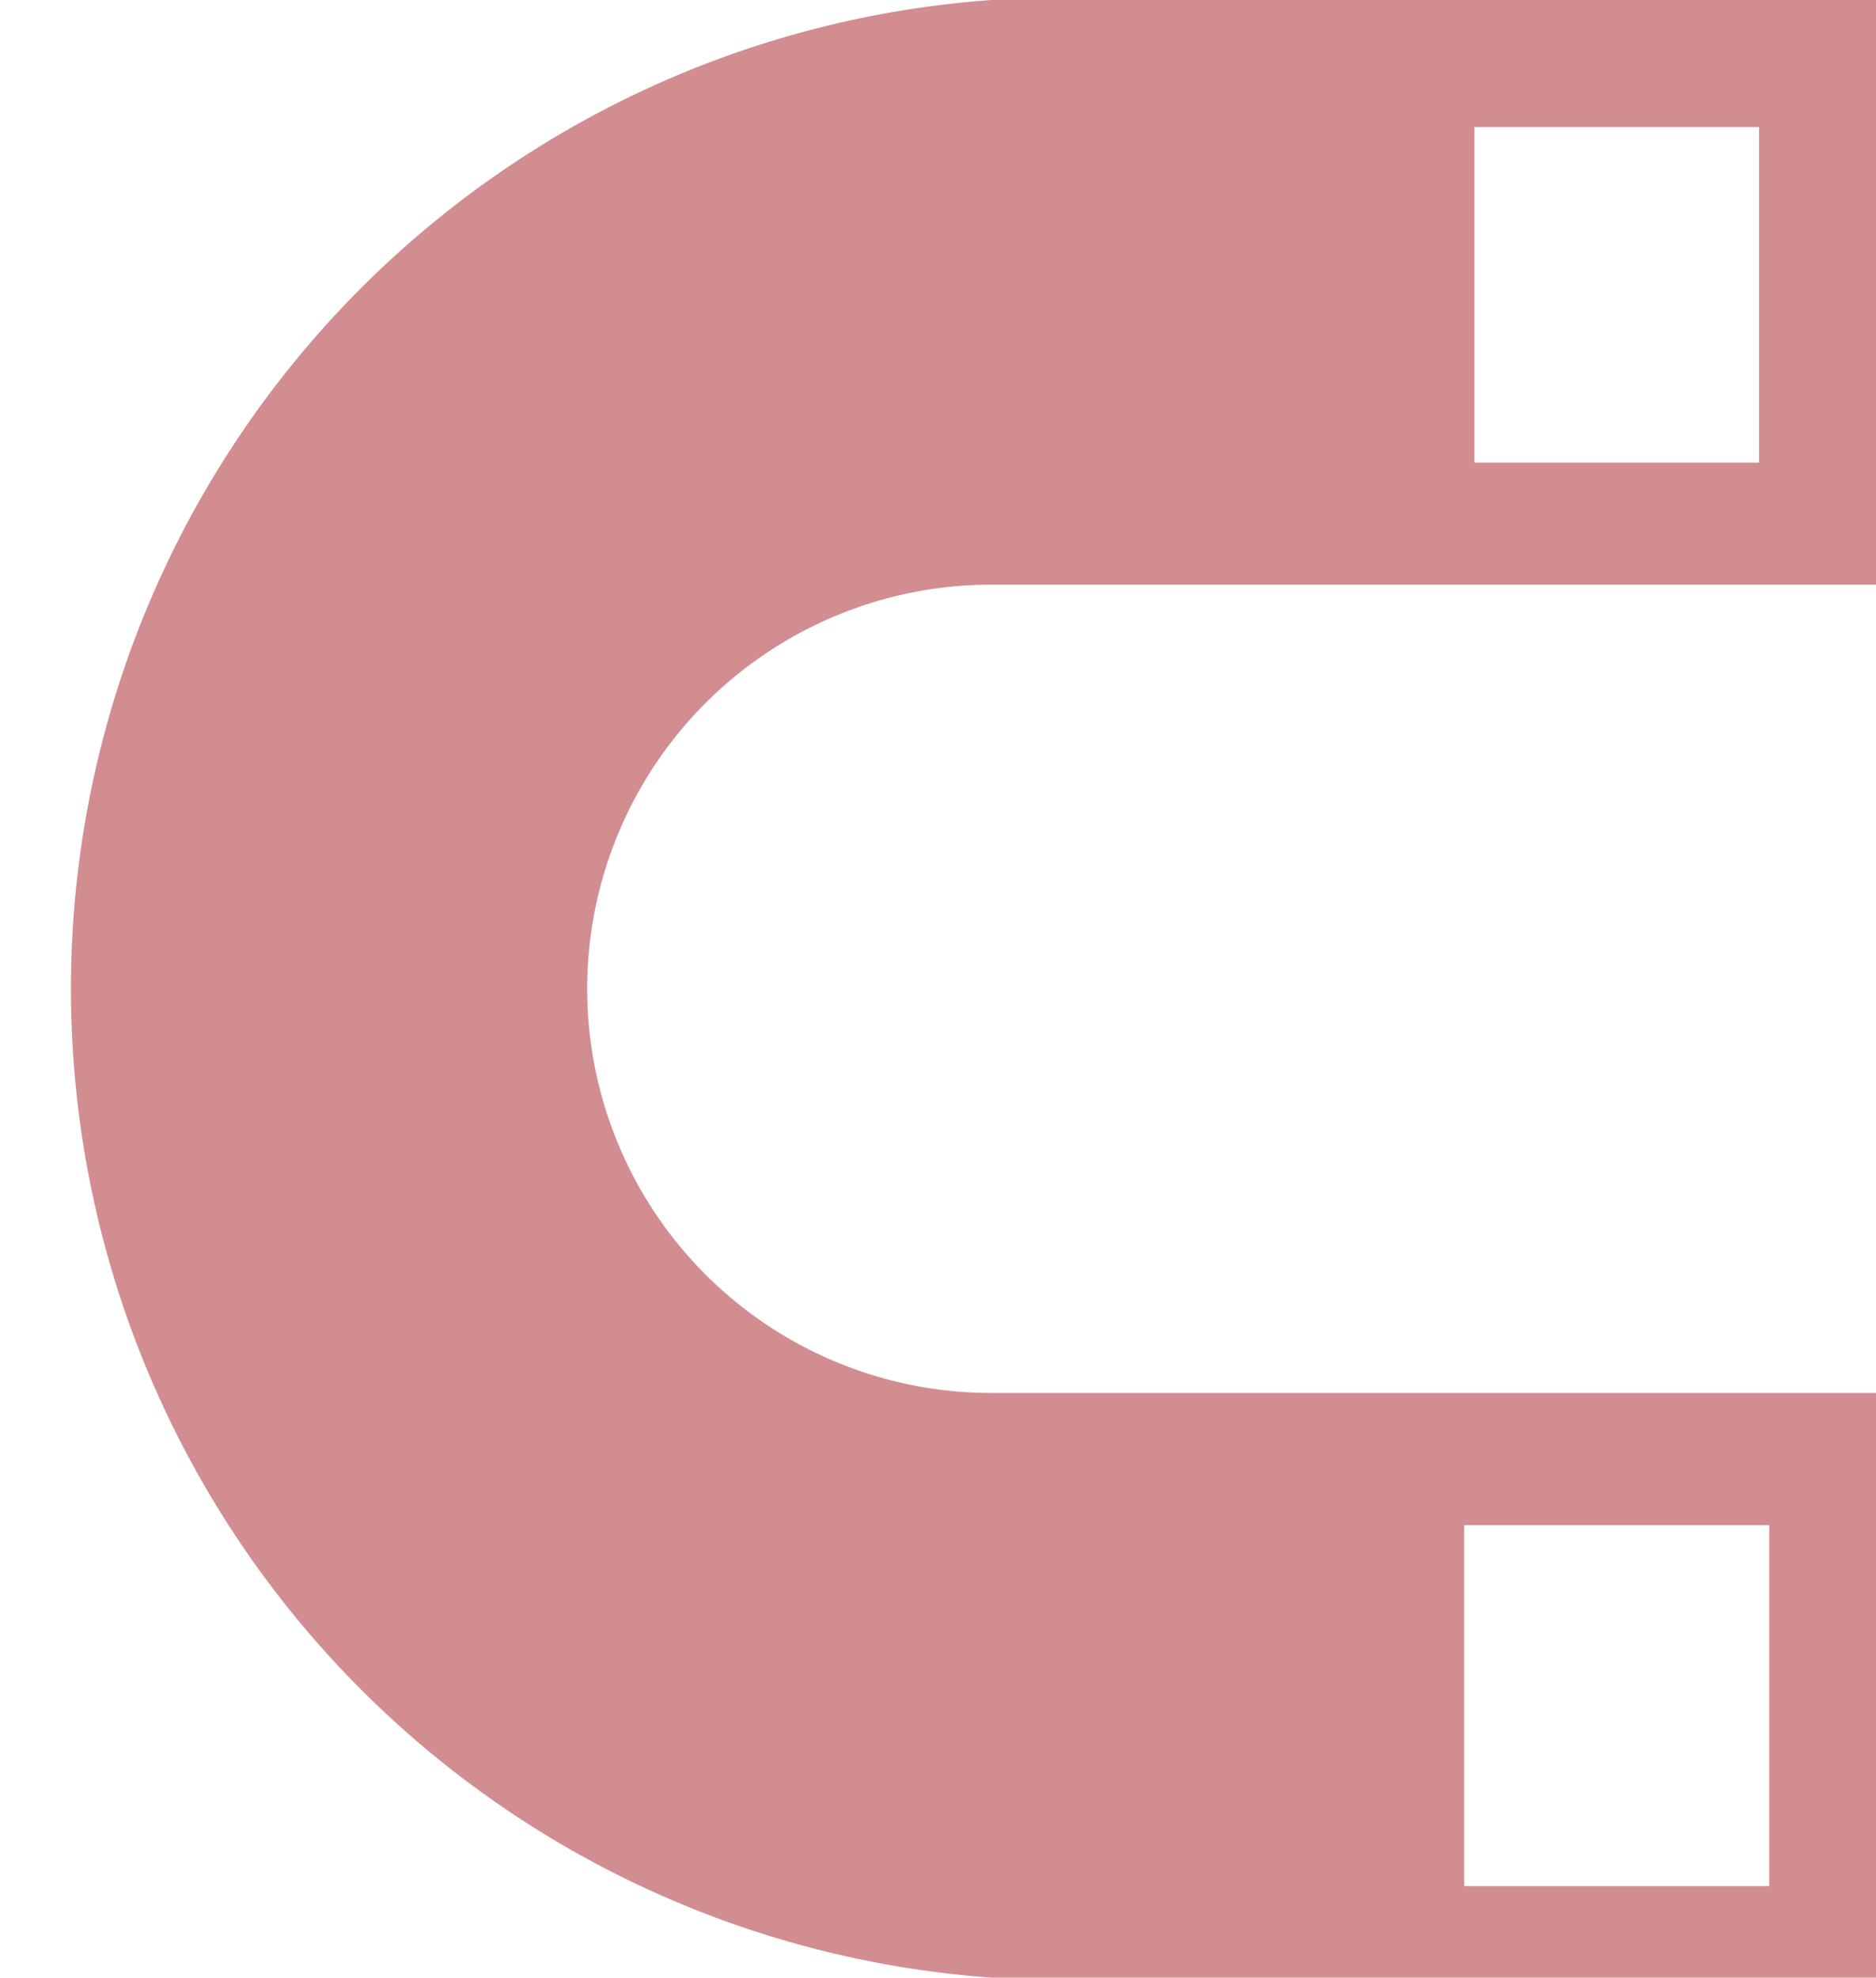 <svg xmlns="http://www.w3.org/2000/svg" viewBox="0 0 3.69 3.89"><defs><style>.cls-1{fill:#d28d91;}</style></defs><title>Asset 6icon</title><g id="Layer_2" data-name="Layer 2"><g id="Capa_1" data-name="Capa 1"><path class="cls-1" d="M2.67,0H1.95a1.95,1.95,0,0,0,0,3.89H3.69V2.74H1.95a.79.79,0,0,1,0-1.59H3.69V0h-1Zm.21,3h.6v.71h-.6ZM3.46.25V.91H2.9V.25Z"/></g></g></svg>